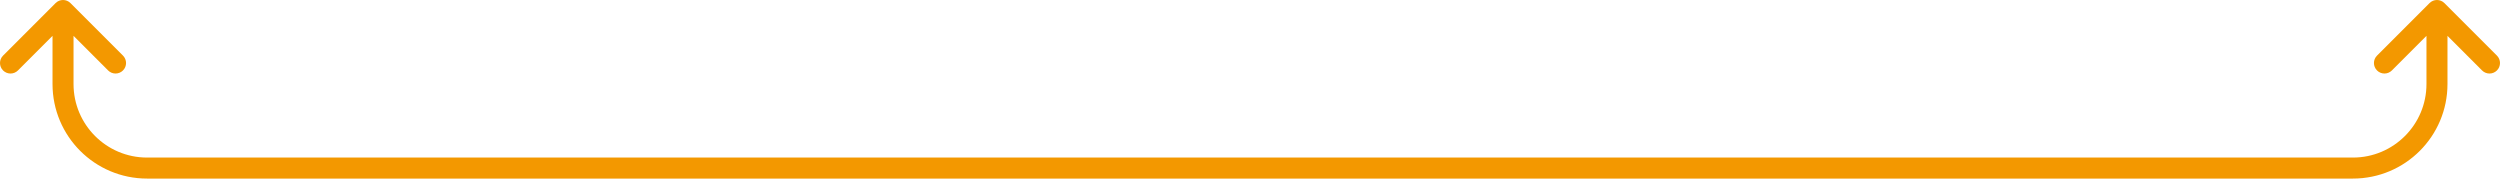 <svg width="238" height="17" viewBox="0 0 238 17" fill="none" xmlns="http://www.w3.org/2000/svg">
<path d="M0.293 5.293C-0.098 5.683 -0.098 6.317 0.293 6.707C0.683 7.098 1.317 7.098 1.707 6.707L0.293 5.293ZM6 1L6.707 0.293C6.317 -0.098 5.683 -0.098 5.293 0.293L6 1ZM10.293 6.707C10.683 7.098 11.317 7.098 11.707 6.707C12.098 6.317 12.098 5.683 11.707 5.293L10.293 6.707ZM226.293 5.293C225.902 5.683 225.902 6.317 226.293 6.707C226.683 7.098 227.317 7.098 227.707 6.707L226.293 5.293ZM232 1L232.707 0.293C232.317 -0.098 231.683 -0.098 231.293 0.293L232 1ZM236.293 6.707C236.683 7.098 237.317 7.098 237.707 6.707C238.098 6.317 238.098 5.683 237.707 5.293L236.293 6.707ZM231 2V8H233V2H231ZM224 15H14V17H224V15ZM7 8V2H5V8H7ZM14 15C10.134 15 7 11.866 7 8H5C5 12.971 9.029 17 14 17V15ZM231 8C231 11.866 227.866 15 224 15V17C228.971 17 233 12.971 233 8H231ZM1.707 6.707L6.707 1.707L5.293 0.293L0.293 5.293L1.707 6.707ZM5.293 1.707L10.293 6.707L11.707 5.293L6.707 0.293L5.293 1.707ZM227.707 6.707L232.707 1.707L231.293 0.293L226.293 5.293L227.707 6.707ZM231.293 1.707L236.293 6.707L237.707 5.293L232.707 0.293L231.293 1.707Z" fill="#F39800"/>
</svg>
